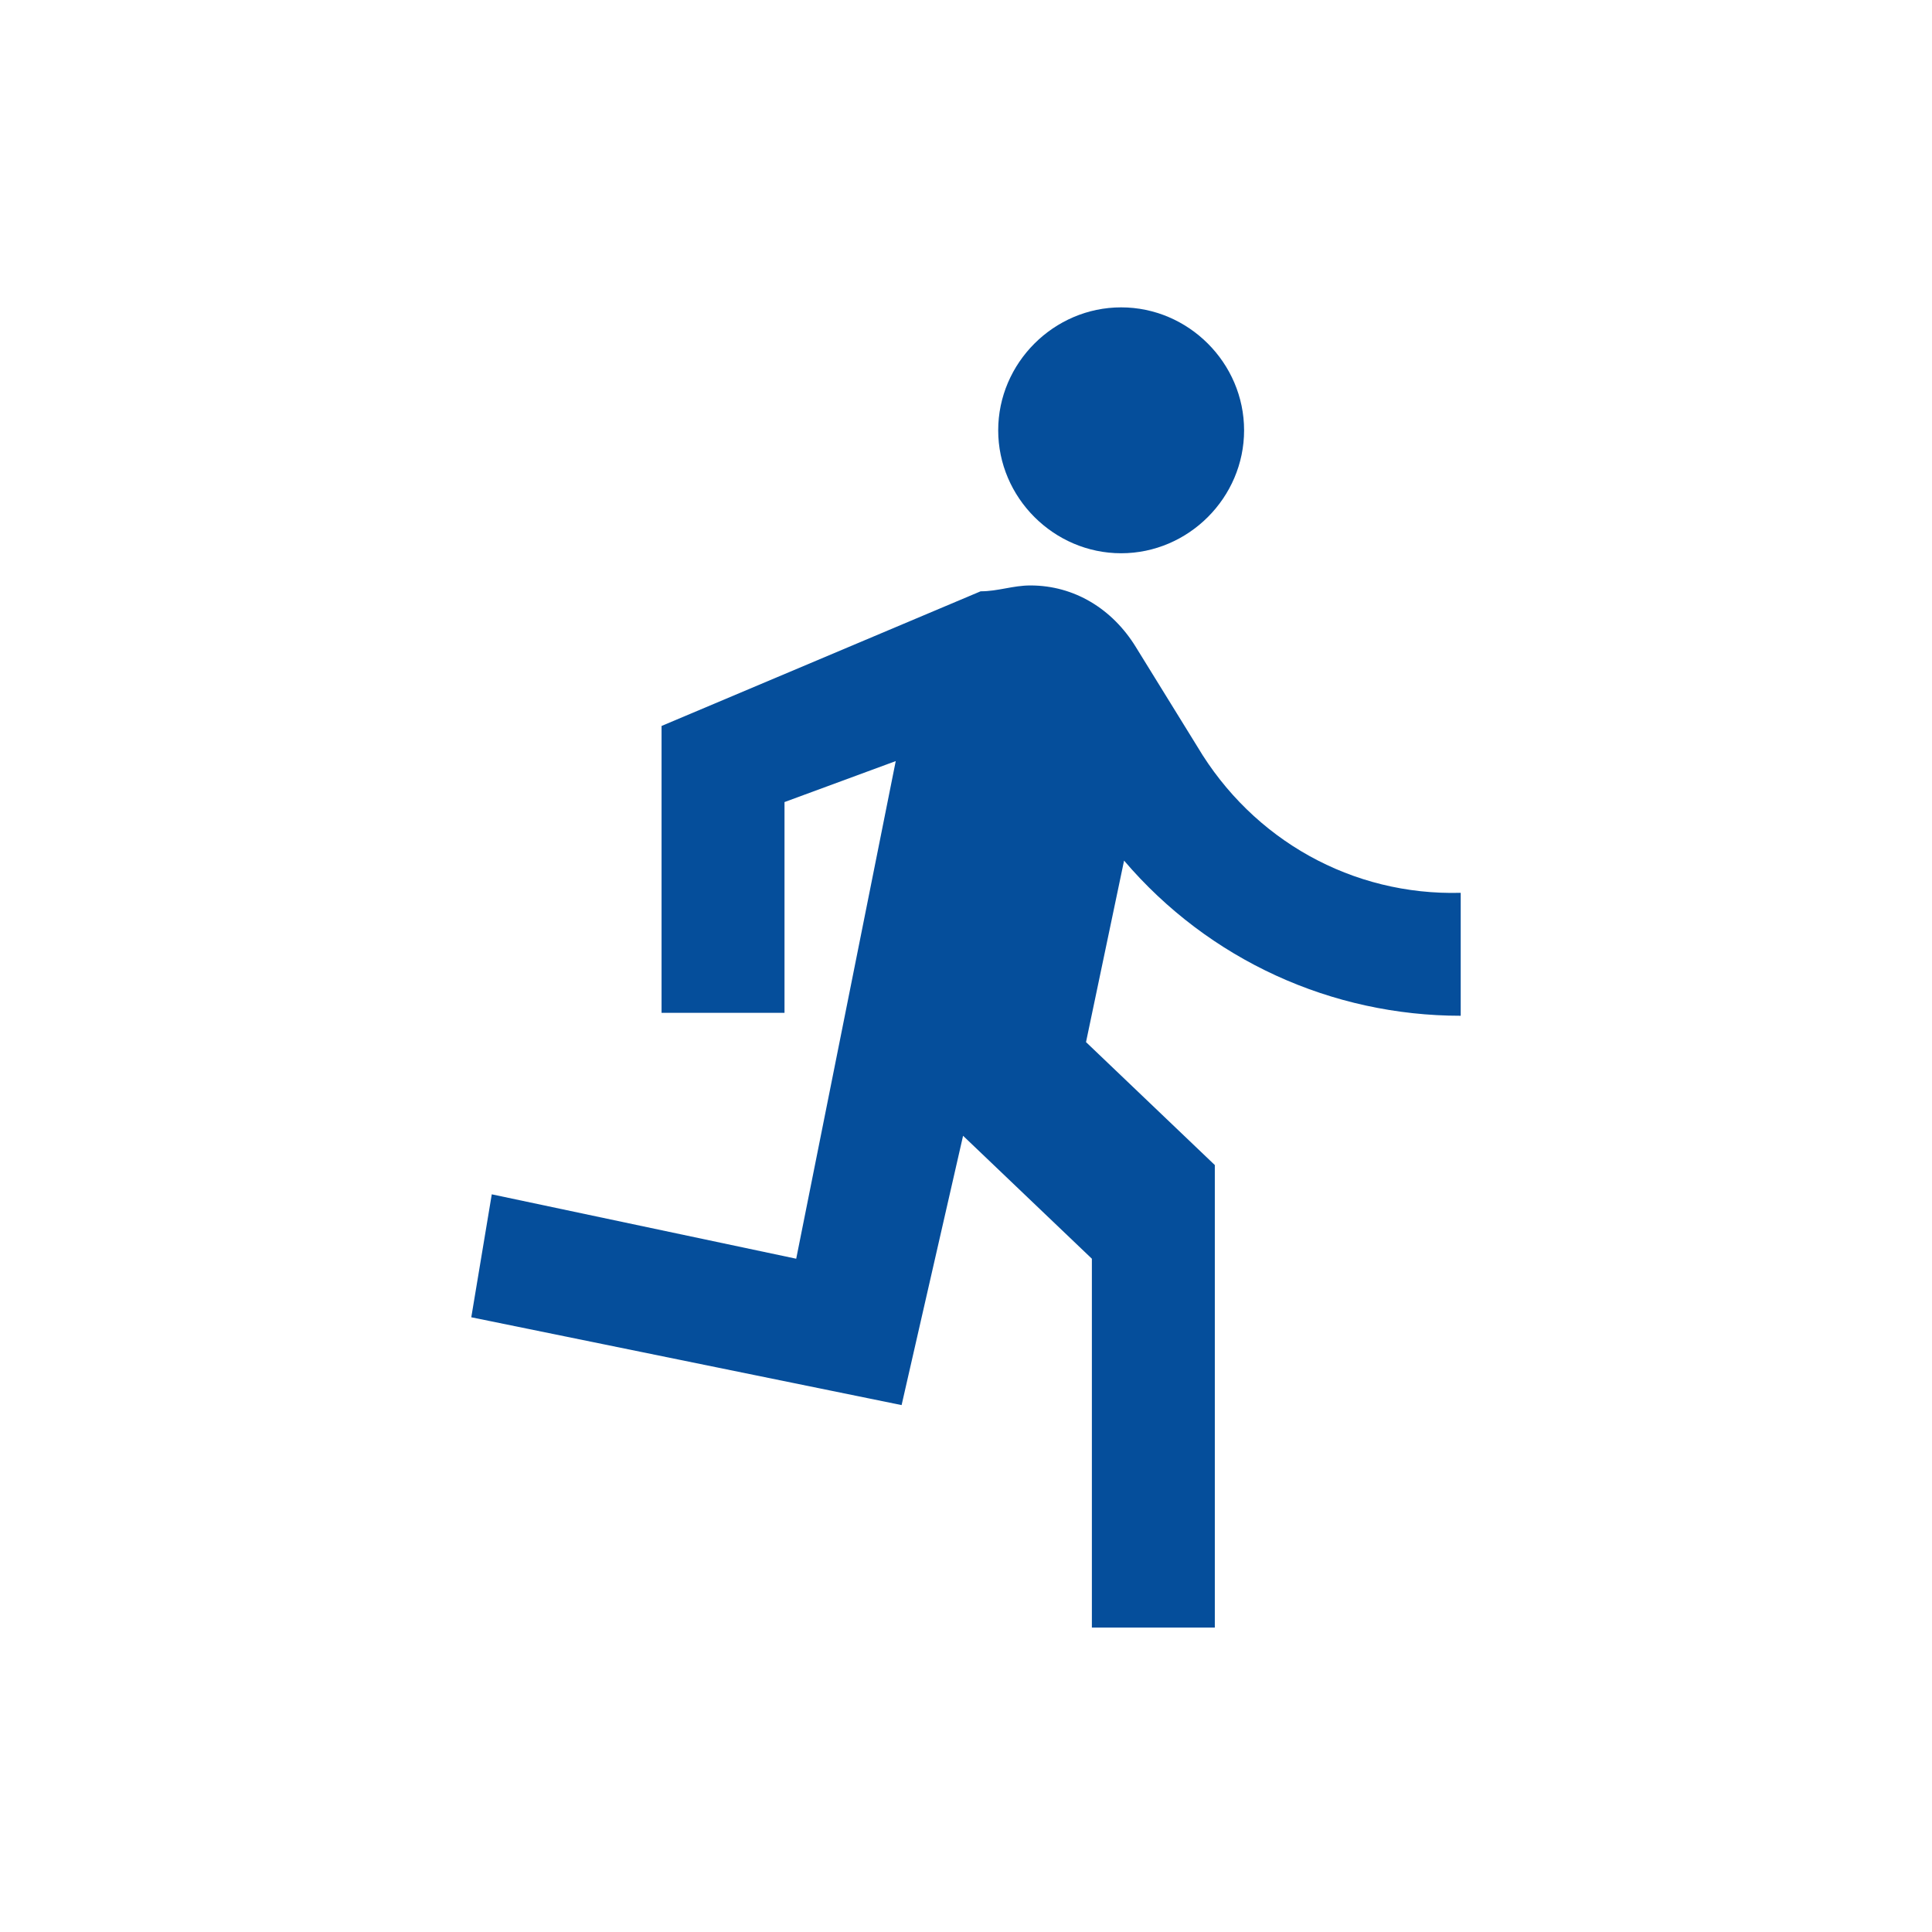 <?xml version="1.0" encoding="utf-8"?>
<!-- Generator: Adobe Illustrator 25.4.1, SVG Export Plug-In . SVG Version: 6.00 Build 0)  -->
<svg version="1.1" id="Layer_1" xmlns="http://www.w3.org/2000/svg" xmlns:xlink="http://www.w3.org/1999/xlink" x="0px" y="0px"
	 viewBox="0 0 66 66" style="enable-background:new 0 0 66 66;" xml:space="preserve">
<style type="text/css">
	.st0{fill:none;}
	.st1{fill:#054E9B;}
</style>
<path class="st0" d="M0,0h66v66H0V0z"/>
<path class="st1" d="M38.3,18.9c2.3,0,4.2-1.9,4.2-4.2s-1.9-4.2-4.2-4.2s-4.2,1.9-4.2,4.2S36,18.9,38.3,18.9z M30.8,48l2.1-9.2
	l4.4,4.2v12.6h4.2V39.8l-4.4-4.2l1.3-6.2c2.9,3.4,7.1,5.3,11.5,5.3v-4.2c-3.7,0.1-7.1-1.8-9-5l-2.1-3.4c-0.8-1.3-2.1-2.1-3.6-2.1
	c-0.6,0-1.1,0.2-1.7,0.2l-10.9,4.6v9.8h4.2v-7.2l3.8-1.4l-3.4,17l-10.4-2.2L16.1,45L30.8,48z"/>
</svg>

